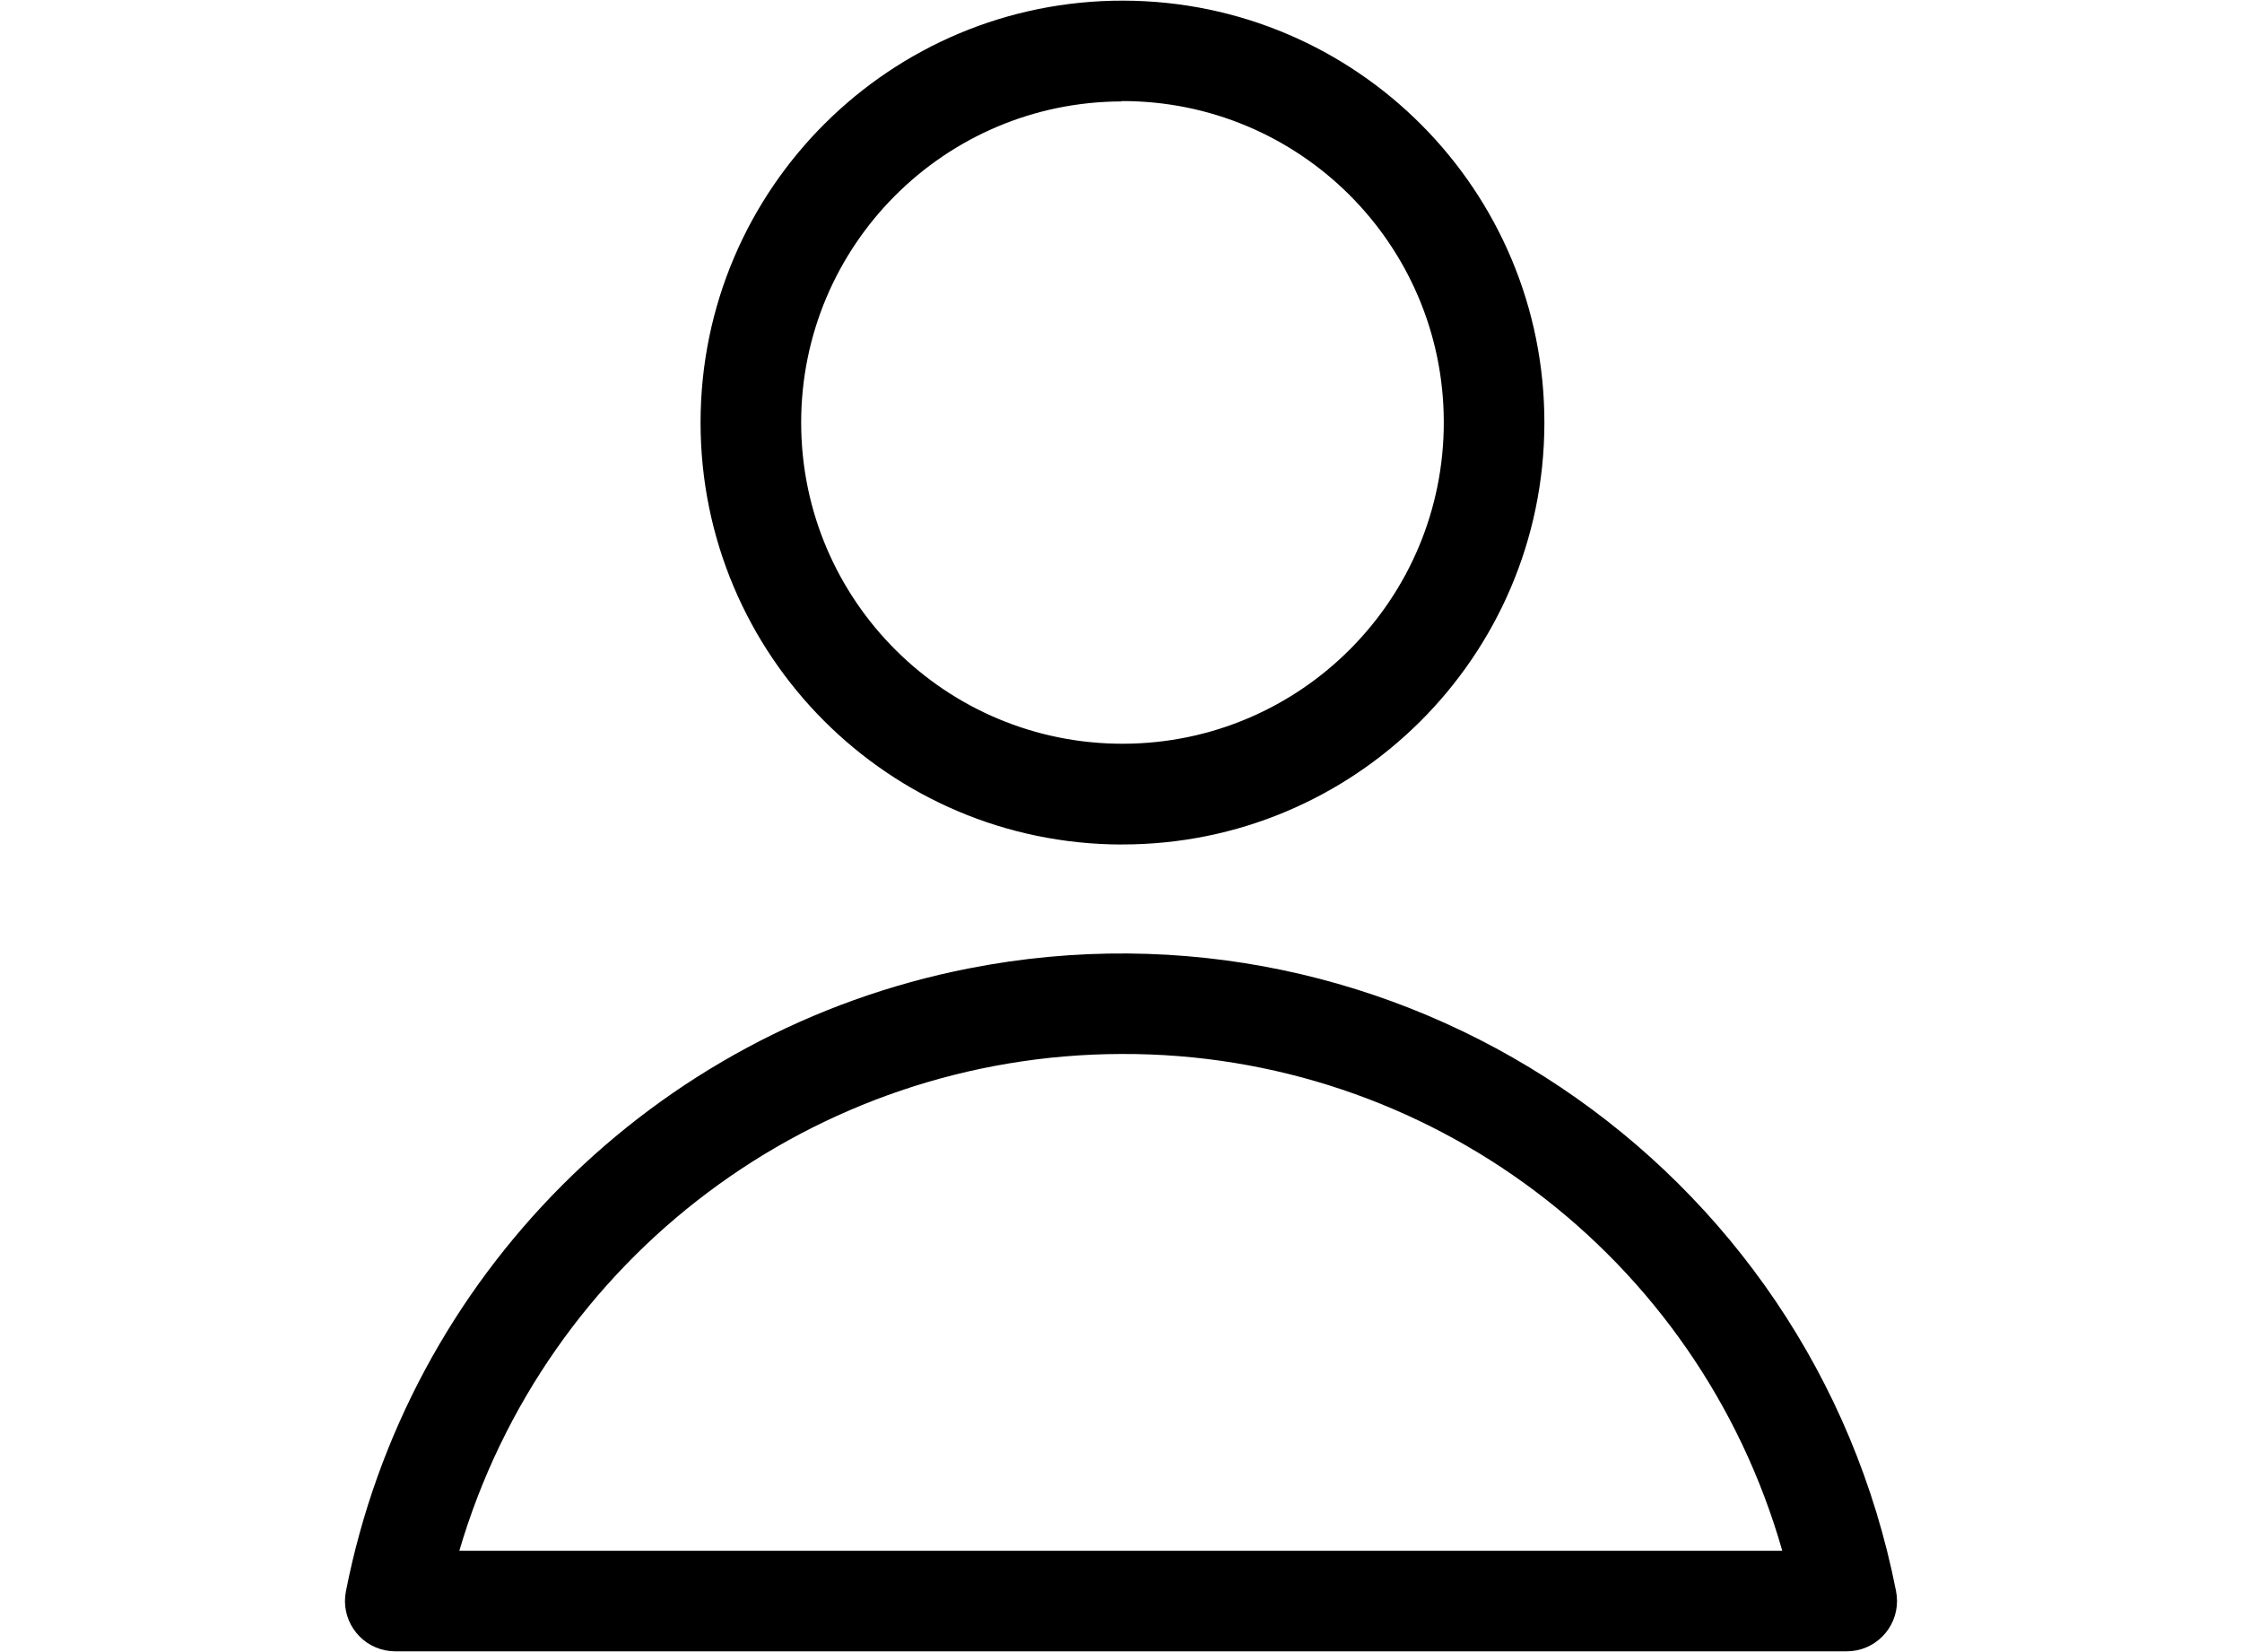 <?xml version="1.0" encoding="UTF-8"?><svg id="icon_mypage" xmlns="http://www.w3.org/2000/svg" xmlns:xlink="http://www.w3.org/1999/xlink" viewBox="0 0 38 28" width="38" height="28"><defs><style>.cls-1{clip-path:url(#clippath);}.cls-2{fill:none;}</style><clipPath id="clippath"><rect class="cls-2" x="5.847" y=".012" width="26.307" height="27.975"/></clipPath></defs><g id="_グループ_1882"><g class="cls-1"><g id="_グループ_1881"><path id="_パス_16679" d="M19.008,14.312c3.949,.009,7.159-3.185,7.168-7.134C26.185,3.229,22.991,.02,19.042,.011c-3.949-.009-7.159,3.185-7.168,7.134,0,.006,0,.013,0,.019,.001,3.942,3.192,7.14,7.134,7.149m0-12.6c3.008-.009,5.454,2.421,5.463,5.429s-2.421,5.454-5.429,5.463c-3.008,.009-5.454-2.421-5.463-5.429,0-.004,0-.008,0-.012-.001-3.001,2.428-5.437,5.429-5.445"/><path id="_パス_16680" d="M6.7,27.987H31.3c.471,0,.853-.382,.853-.853,0-.057-.006-.114-.017-.17-1.428-7.255-8.467-11.978-15.722-10.55-5.334,1.05-9.504,5.221-10.551,10.556-.091,.462,.211,.911,.673,1.001,.054,.011,.109,.016,.164,.016m12.308-10.124c5.198-.02,9.775,3.421,11.2,8.42H7.785c1.464-4.982,6.03-8.408,11.223-8.42"/></g></g></g></svg>